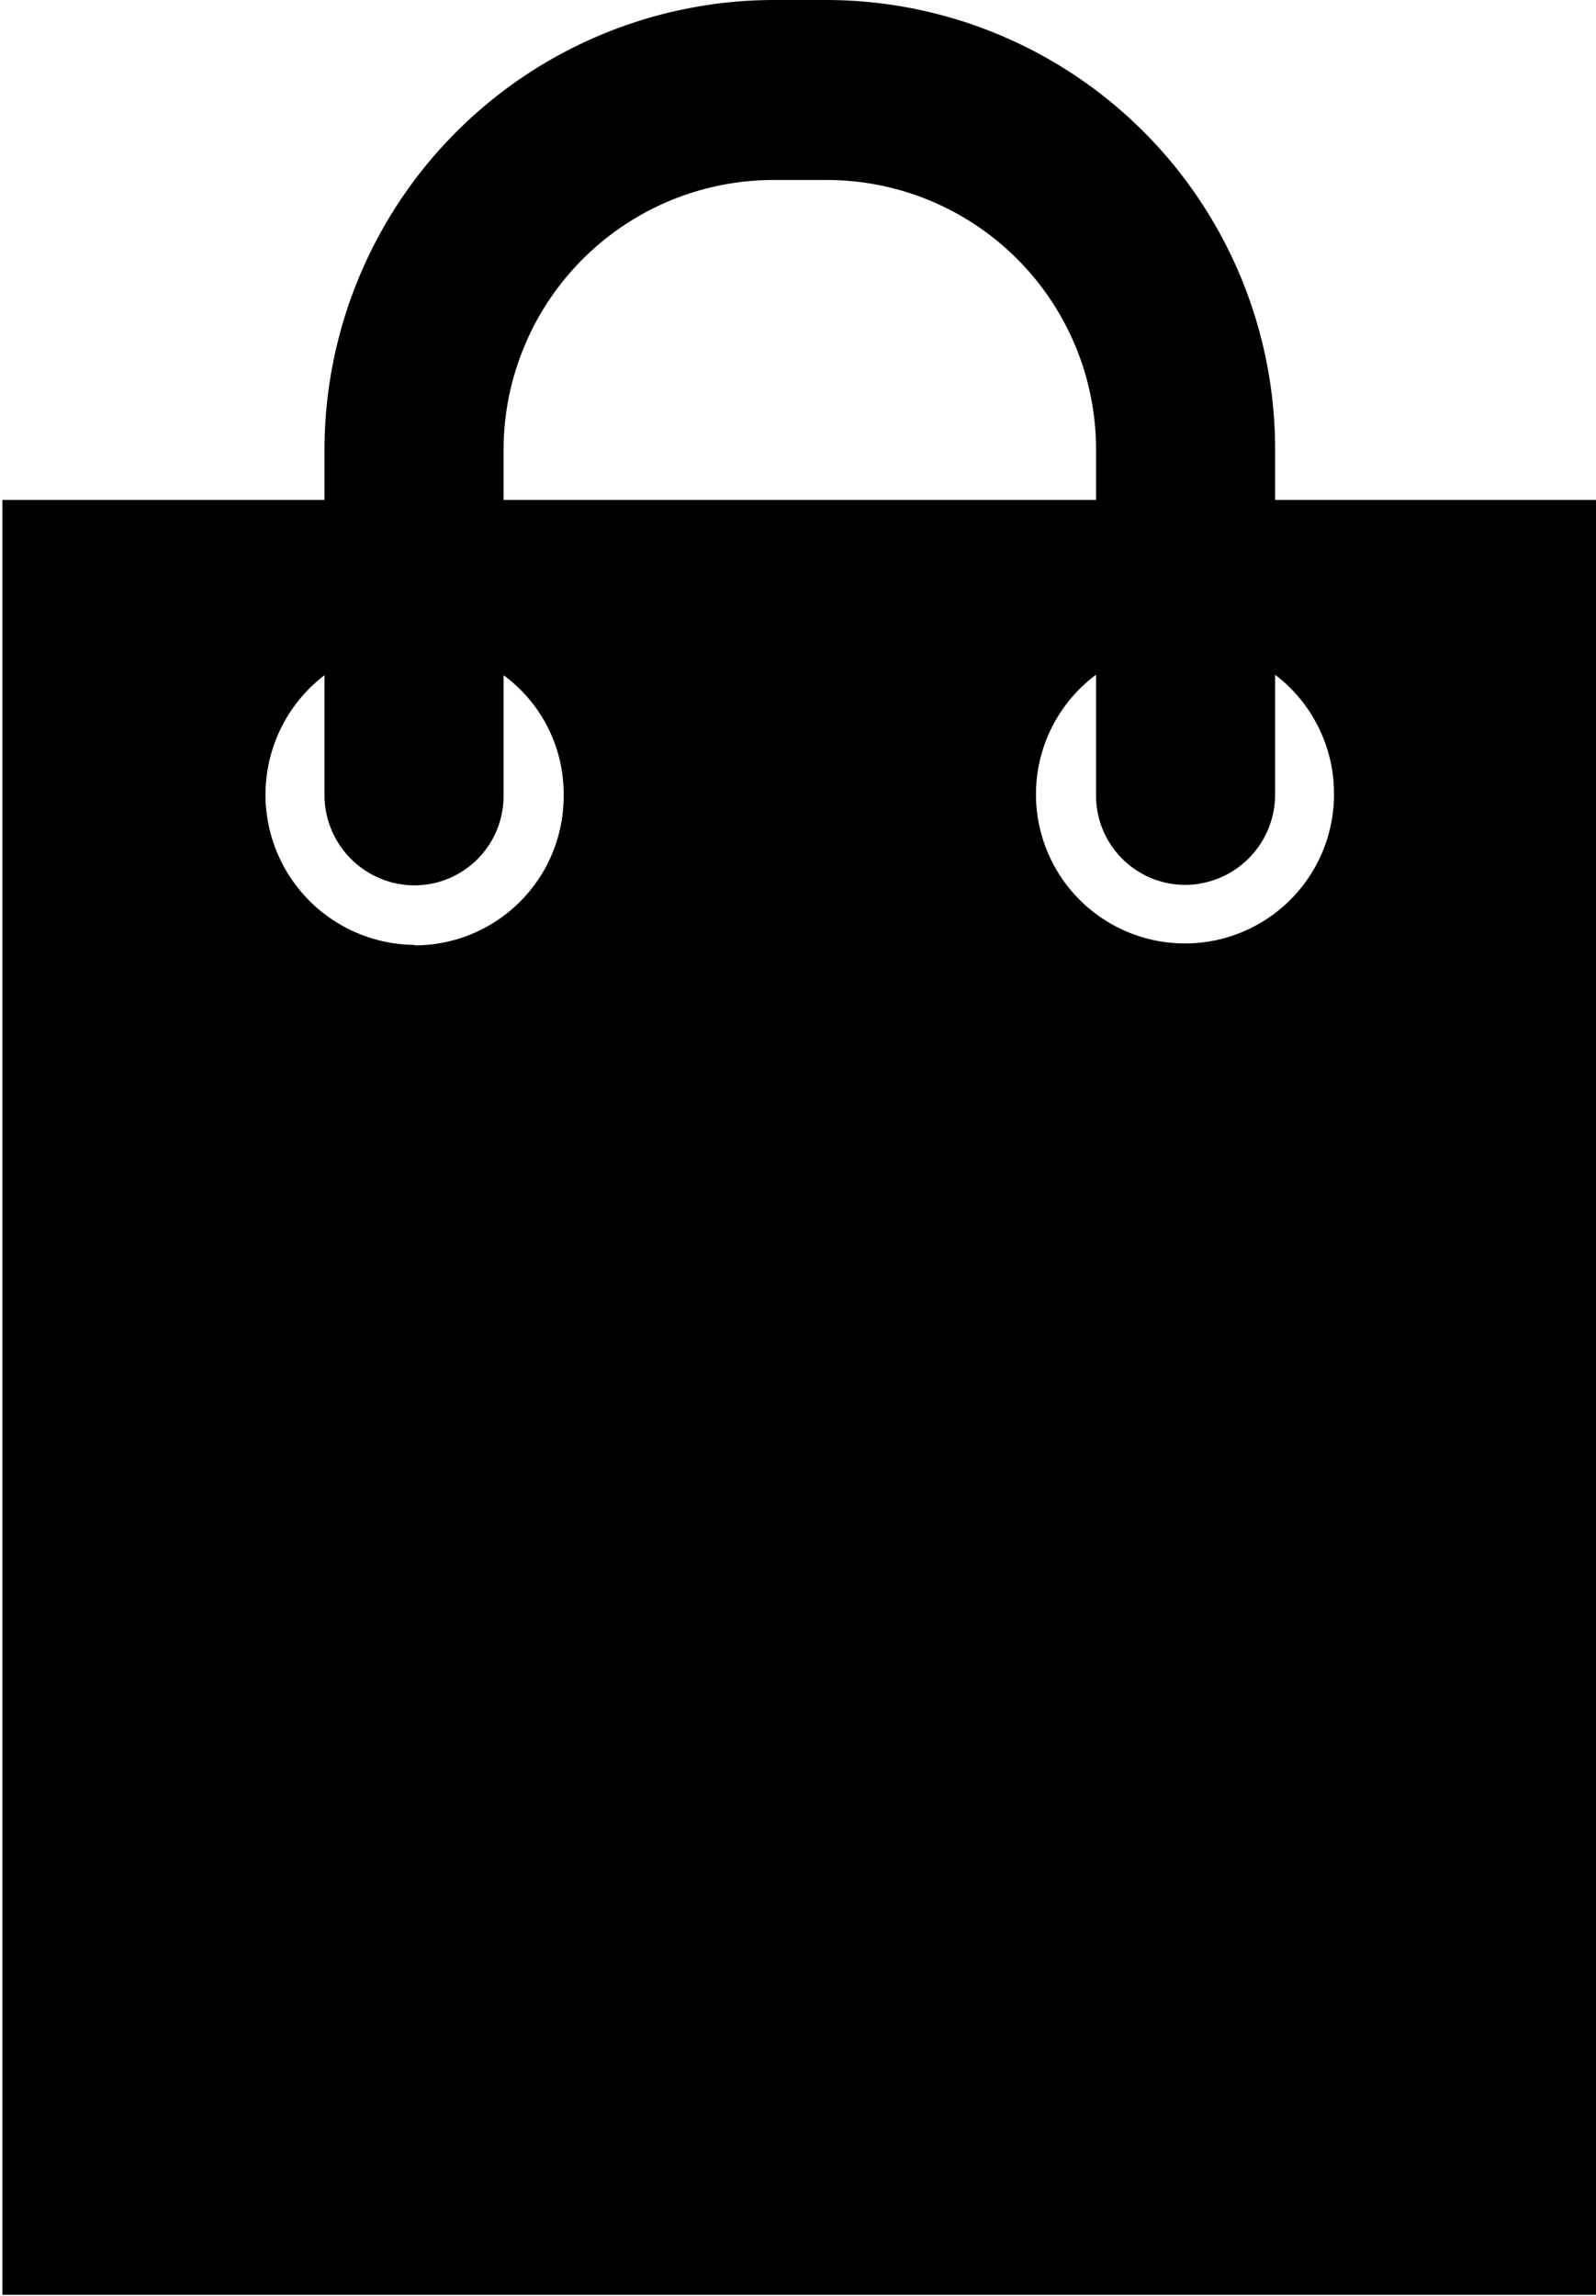 <svg xmlns="http://www.w3.org/2000/svg" width="13.28" height="19.094" viewBox="0 0 13.28 19.094">
  <defs>
    <style>
      .cls-1 {
        fill-rule: evenodd;
      }
    </style>
  </defs>
  <path id="ruk.svg" class="cls-1" d="M1280.66,672.612a1.24,1.24,0,1,1-1.98-1v1a0.743,0.743,0,0,0,.74.748,0.752,0.752,0,0,0,.75-0.748v-1a1.242,1.242,0,0,1,.49,1h0Zm-7.65,1.247a1.25,1.25,0,0,1-.75-2.243v1a0.752,0.752,0,0,0,.75.748,0.743,0.743,0,0,0,.74-0.748v-1a1.223,1.223,0,0,1,.5,1,1.24,1.24,0,0,1-1.24,1.247h0Zm0.74-4.117a2.248,2.248,0,0,1,2.24-2.245h0.45a2.242,2.242,0,0,1,2.24,2.245v0.416h-4.93v-0.416h0Zm2.69-3.742h-0.45a3.745,3.745,0,0,0-3.73,3.742v0.416h-2.68v14.929h13.28V670.158h-2.69v-0.416a3.738,3.738,0,0,0-3.73-3.742h0Z" transform="translate(-1269.56 -666)"/>
</svg>
